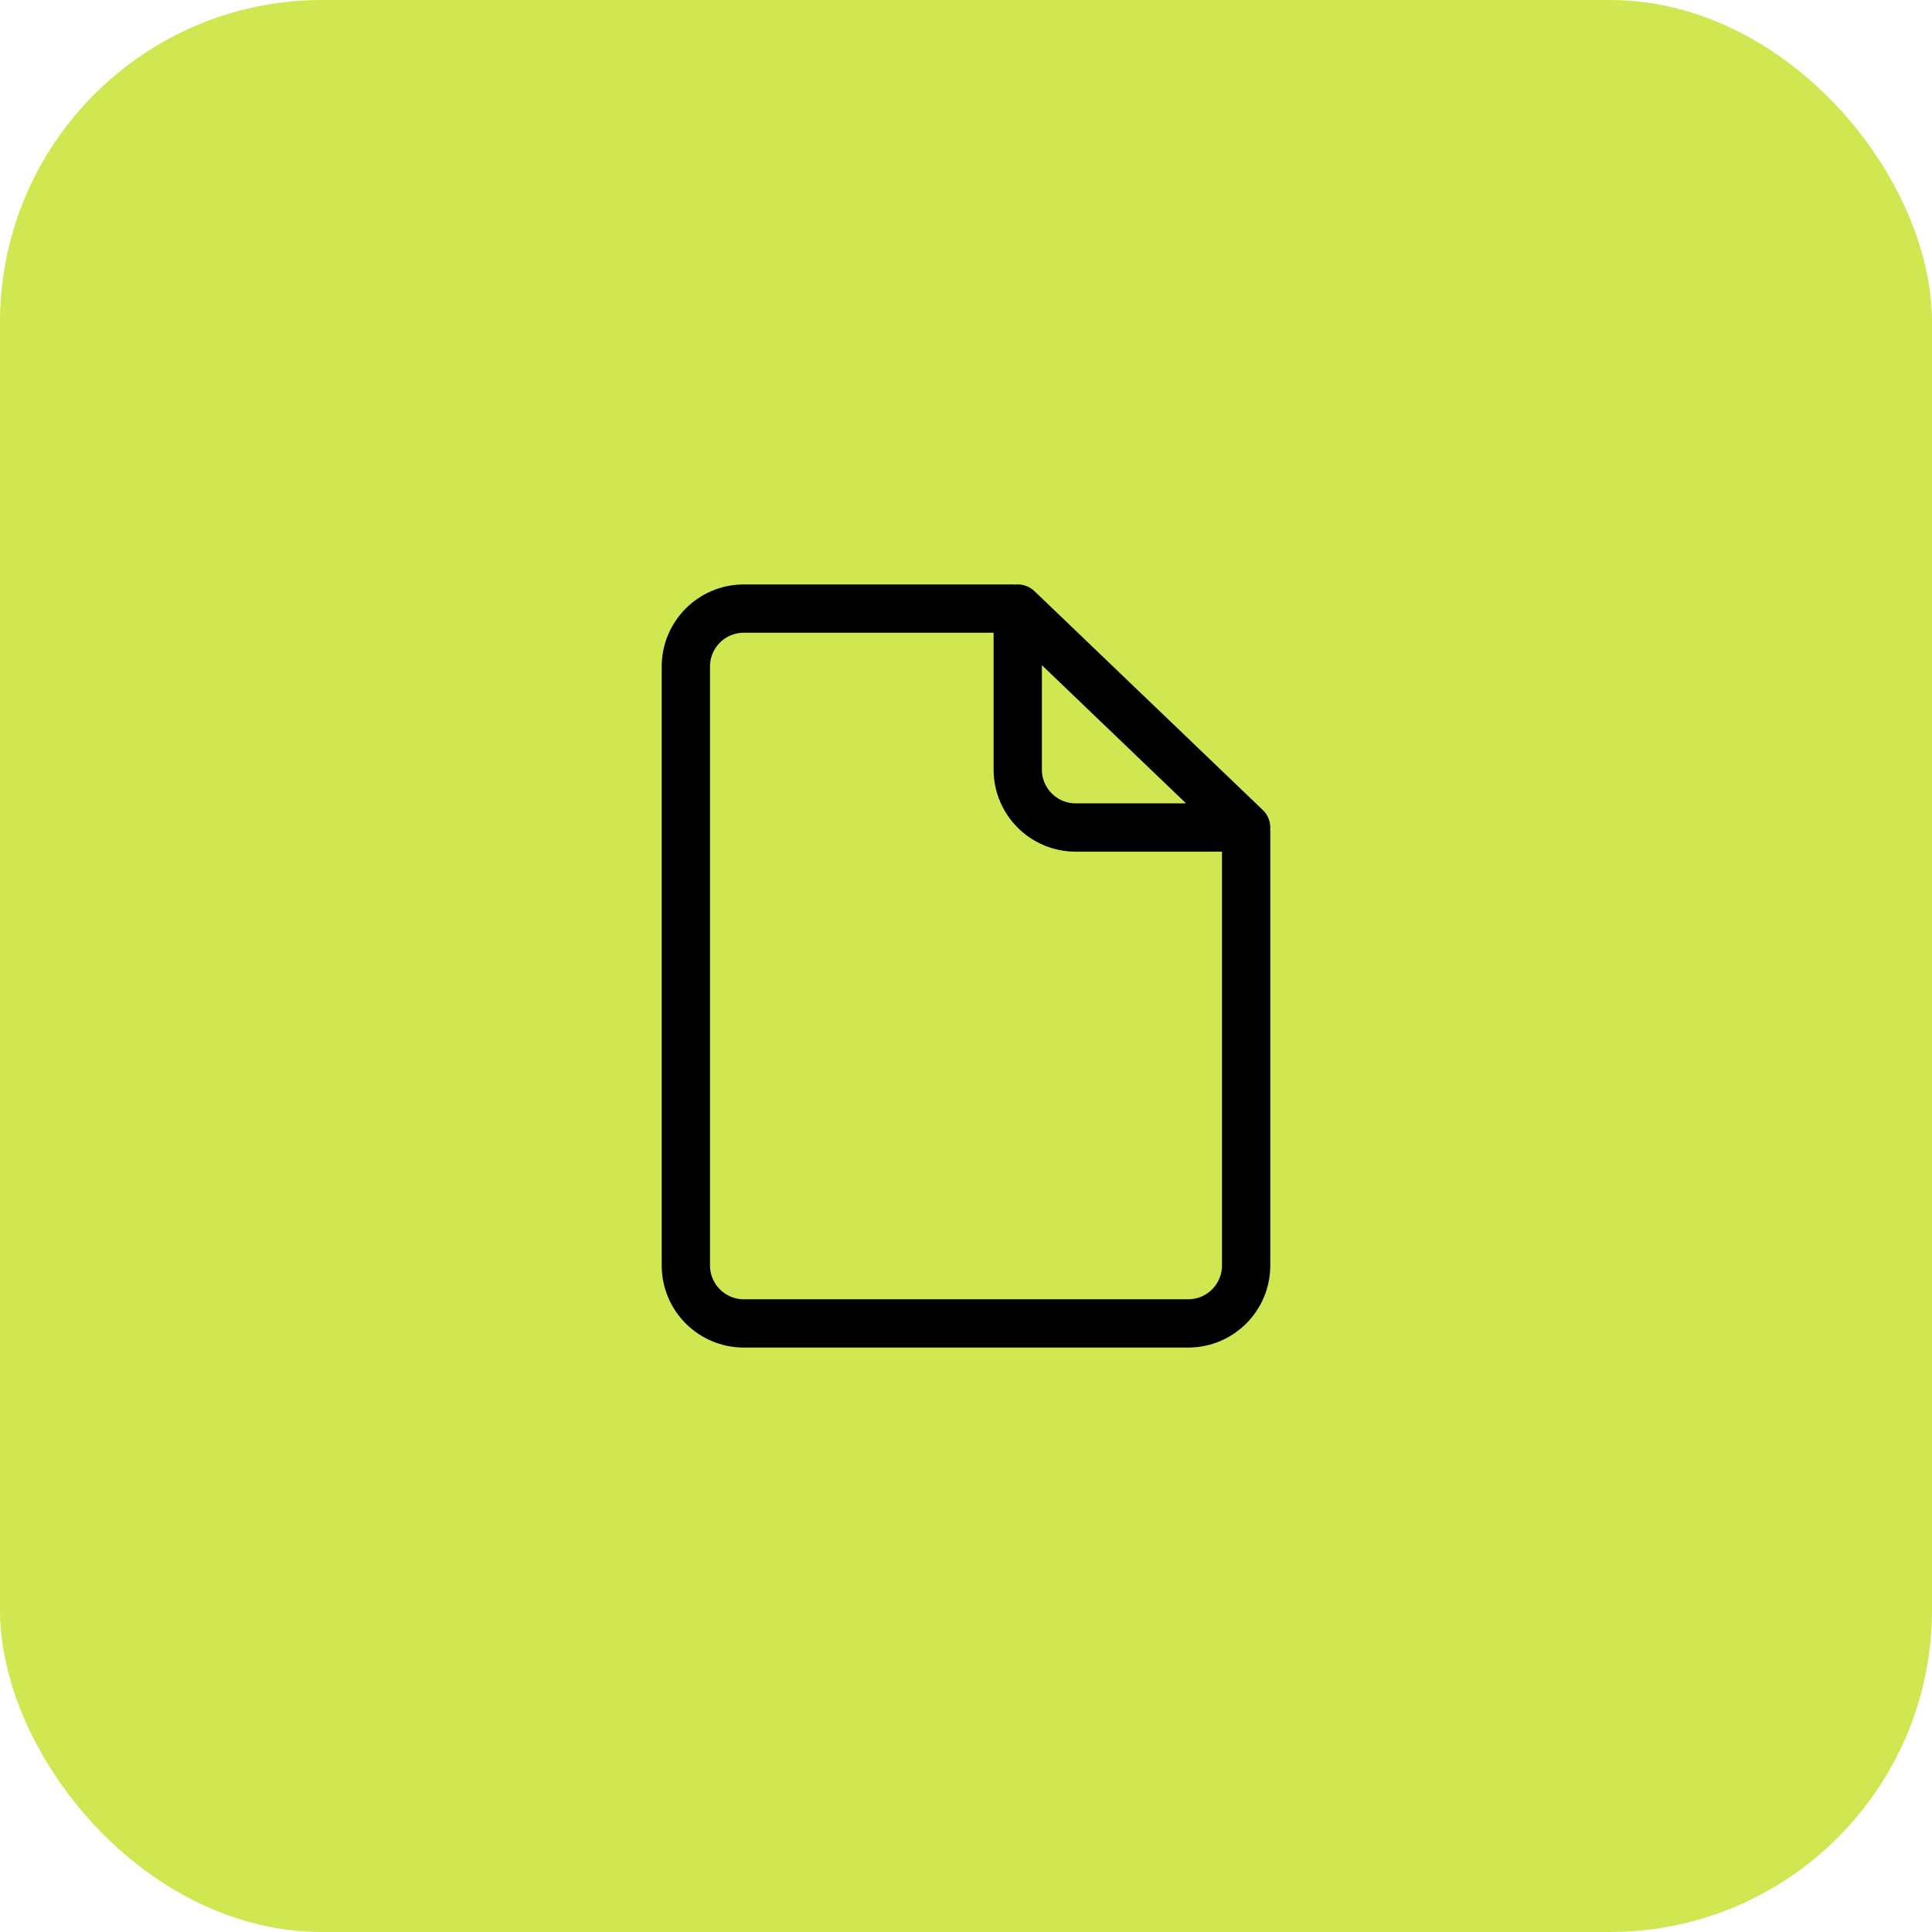 <svg width="60" height="60" viewBox="0 0 60 60" fill="none" xmlns="http://www.w3.org/2000/svg">
<rect width="60" height="60" rx="10" fill="#D1E751"/>
<path d="M31.5 18.9H23.1C22.106 18.9 21.3 19.706 21.3 20.7V39.3C21.3 40.294 22.106 41.1 23.1 41.1H36.9C37.894 41.1 38.7 40.294 38.7 39.3V25.8" stroke="black" stroke-width="1.5"/>
<path d="M38.7 25.699L31.607 18.9V23.899C31.607 24.893 32.413 25.699 33.407 25.699H38.7Z" stroke="black" stroke-width="1.5" stroke-linejoin="round"/>
</svg>
